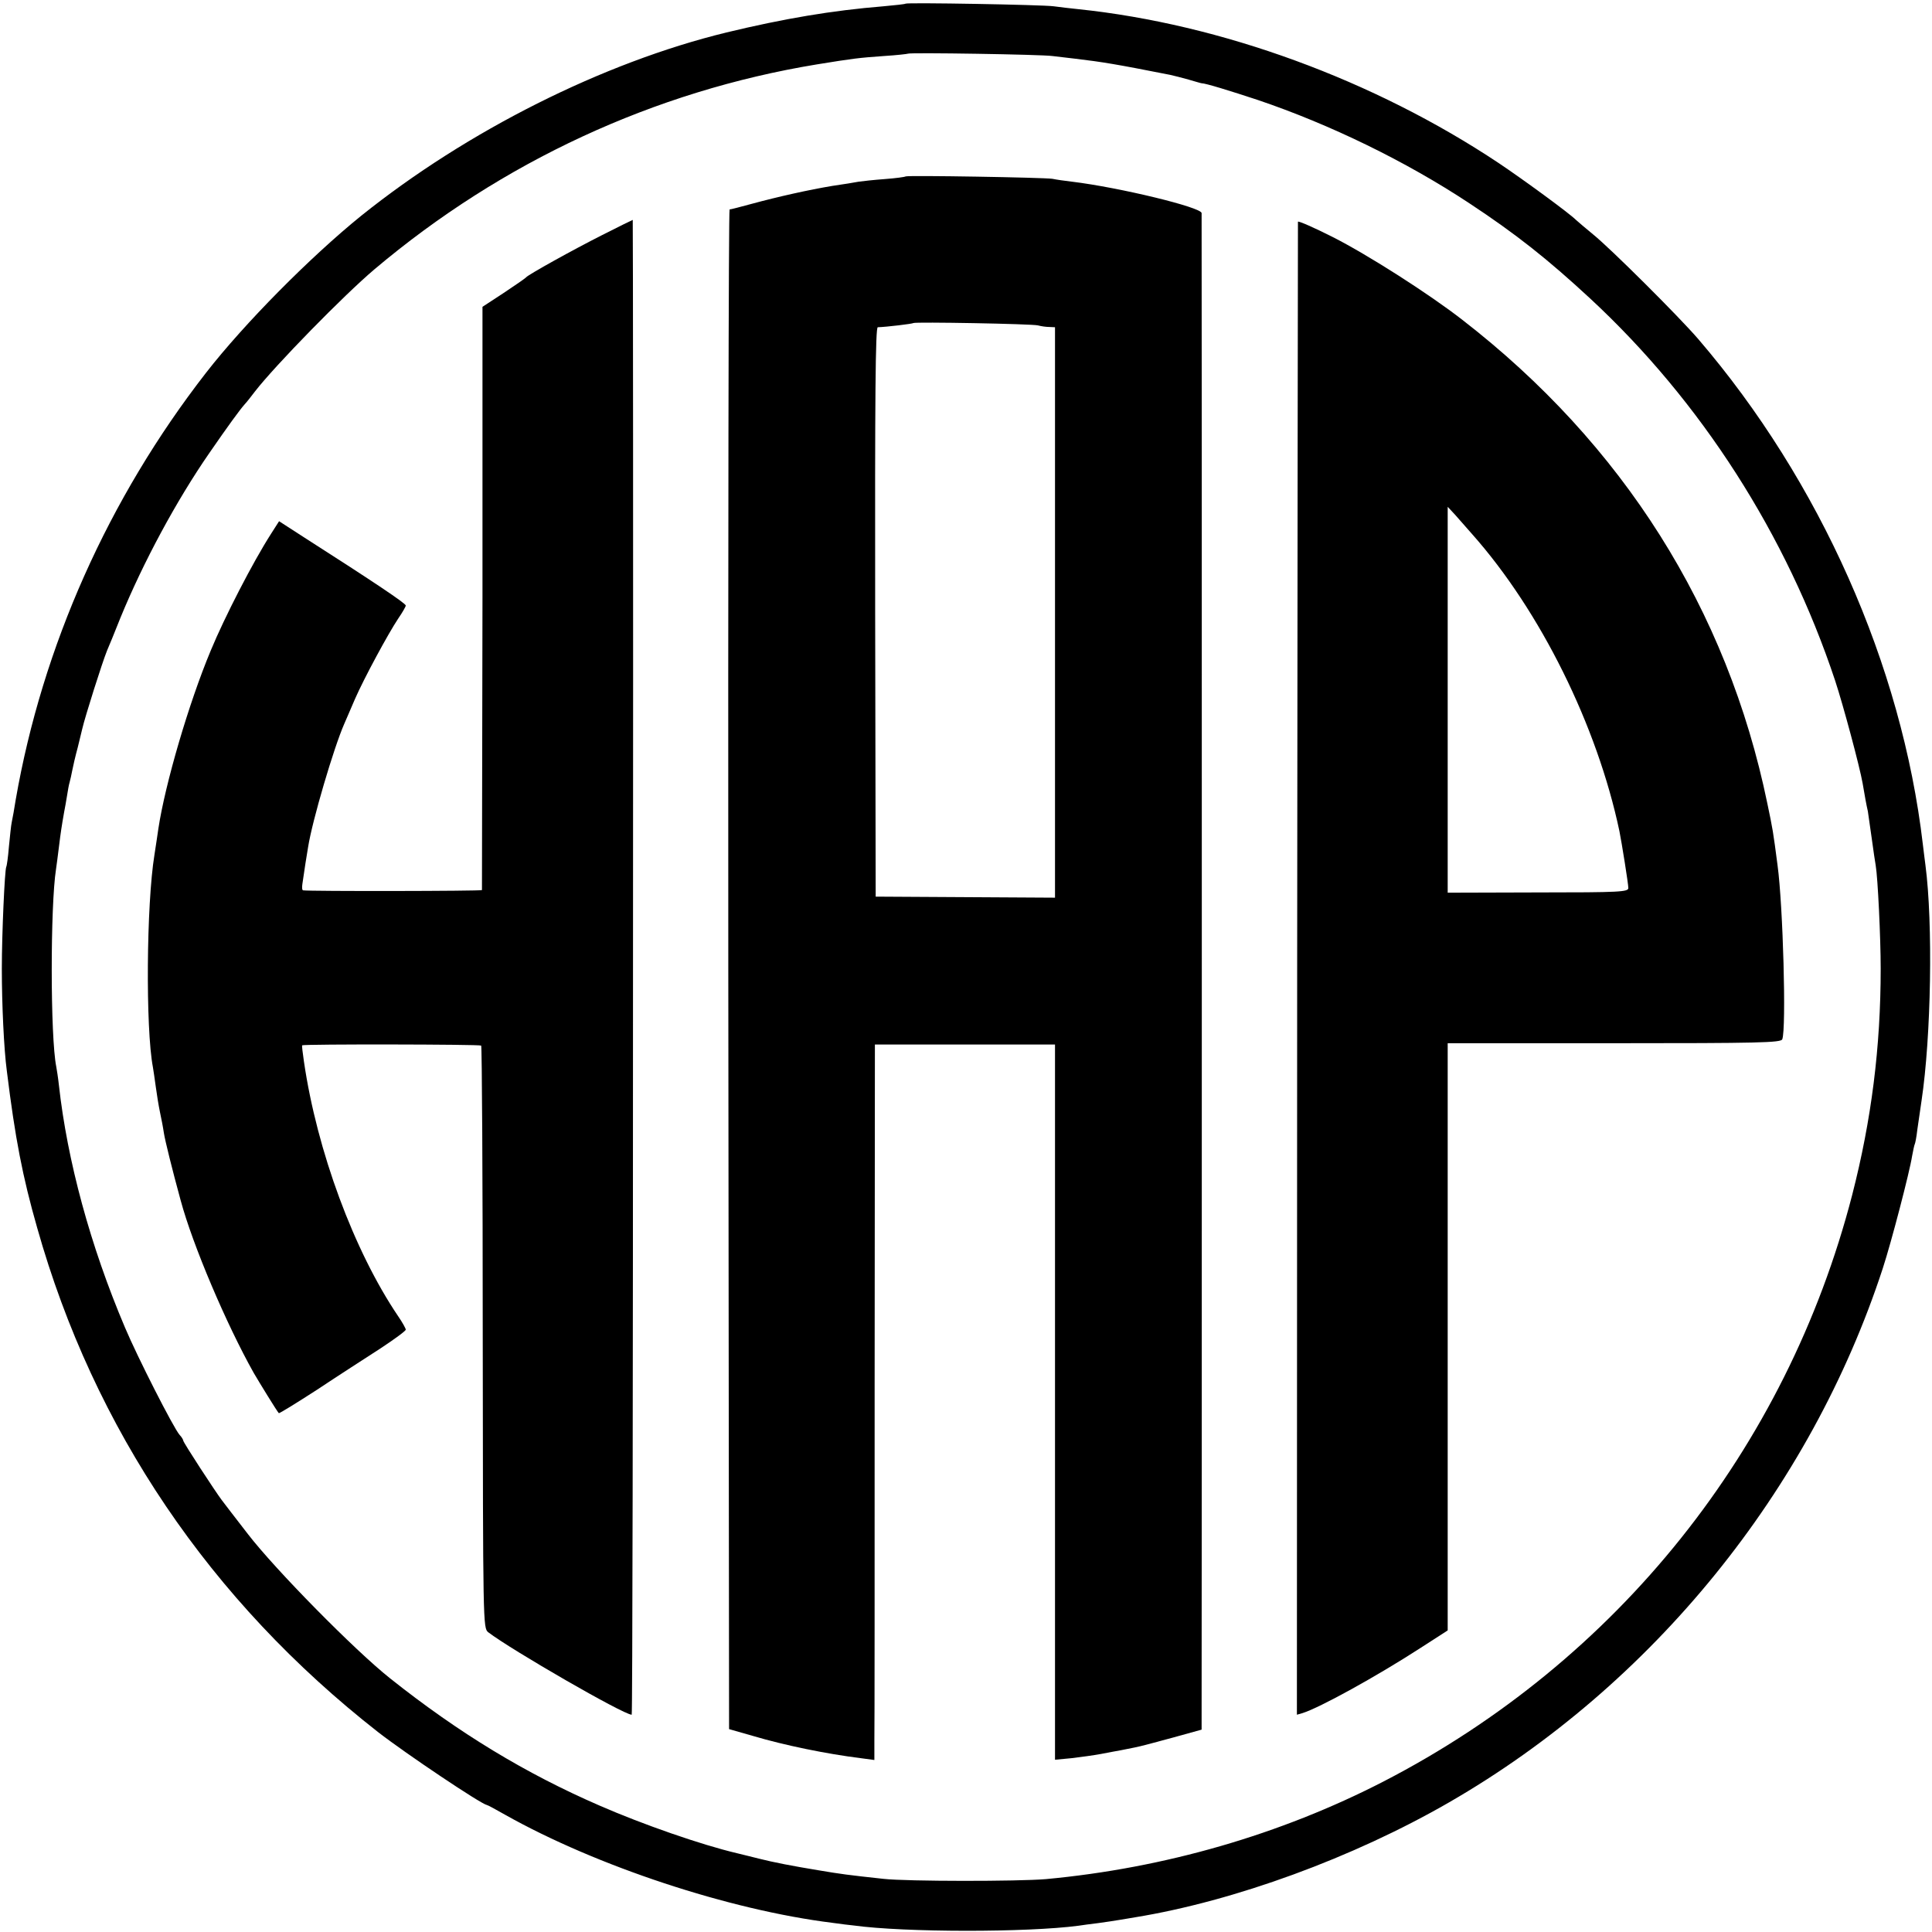 <?xml version="1.0" standalone="no"?>
<!DOCTYPE svg PUBLIC "-//W3C//DTD SVG 20010904//EN"
 "http://www.w3.org/TR/2001/REC-SVG-20010904/DTD/svg10.dtd">
<svg version="1.0" xmlns="http://www.w3.org/2000/svg"
 width="738pt" height="738pt" viewBox="0 0 738 738"
 preserveAspectRatio="xMidYMid meet">
<g transform="translate(0,738) scale(0.1,-0.1)"
fill="#000000" stroke="none">
<path d="M3459 7366 c-2 -2 -40 -6 -84 -10 -197 -16 -380 -47 -600 -100 -472
-115 -991 -376 -1395 -700 -194 -157 -445 -410 -593 -600 -373 -480 -625
-1045 -727 -1631 -5 -33 -12 -71 -15 -85 -3 -13 -7 -56 -11 -95 -3 -38 -8 -73
-10 -76 -6 -11 -17 -257 -17 -389 0 -137 8 -308 19 -390 32 -259 60 -404 116
-600 217 -769 661 -1425 1303 -1927 107 -83 392 -274 415 -278 3 0 34 -17 71
-38 347 -195 854 -363 1249 -412 30 -4 66 -9 80 -10 196 -27 664 -27 860 -1
14 2 48 7 75 10 28 4 64 9 80 12 17 3 44 7 60 10 381 62 834 228 1200 439 777
448 1380 1192 1657 2040 33 101 103 370 112 429 4 21 8 41 10 45 2 3 7 29 10
56 4 28 11 77 16 110 37 246 44 679 15 900 -2 17 -7 53 -10 80 -80 684 -392
1387 -858 1930 -75 87 -335 346 -402 400 -27 22 -56 47 -65 55 -26 26 -201
154 -295 217 -476 317 -1060 531 -1606 588 -30 3 -72 8 -94 11 -44 6 -561 15
-566 10z m561 -200 c19 -2 58 -7 85 -10 109 -13 157 -21 365 -62 14 -3 45 -11
70 -18 25 -7 47 -14 50 -14 15 0 109 -29 215 -64 275 -93 565 -234 807 -394
179 -118 300 -214 462 -364 424 -393 751 -903 936 -1460 31 -94 94 -329 105
-392 9 -53 14 -81 20 -107 2 -14 9 -61 15 -105 6 -45 13 -91 15 -102 8 -47 19
-276 19 -394 0 -299 -35 -577 -109 -865 -251 -971 -897 -1779 -1790 -2240
-394 -203 -837 -331 -1290 -373 -105 -9 -531 -9 -620 1 -138 15 -161 18 -250
33 -97 16 -170 30 -225 44 -19 5 -57 14 -85 21 -136 32 -360 110 -525 182
-281 122 -536 276 -800 486 -135 107 -439 416 -543 551 -49 63 -94 122 -100
130 -25 33 -147 220 -147 227 0 3 -6 14 -14 22 -23 26 -161 297 -209 411 -132
311 -220 636 -252 925 -3 28 -8 59 -10 70 -23 113 -23 615 -1 755 2 14 7 51
11 84 7 57 10 77 20 134 3 15 8 43 11 62 3 19 7 43 10 52 3 10 7 30 10 45 3
16 12 55 21 88 8 33 16 65 17 70 11 48 77 256 95 300 5 11 28 67 51 125 87
212 214 448 340 630 71 103 117 166 135 186 6 6 24 29 40 50 77 99 338 366
455 465 488 412 1070 681 1690 783 142 23 159 25 256 32 49 3 91 8 92 9 6 5
513 -3 552 -9z"/>
<path d="M3459 6706 c-2 -2 -38 -7 -79 -10 -41 -3 -86 -8 -100 -10 -14 -3 -59
-10 -100 -16 -90 -15 -207 -41 -310 -69 -41 -11 -78 -21 -83 -21 -4 0 -6
-1306 -5 -2902 l3 -2903 91 -26 c121 -36 283 -69 412 -85 l52 -7 0 74 c1 41 1
656 1 1366 l1 1293 344 0 344 0 0 -1366 0 -1366 63 6 c34 4 85 11 112 16 28 5
61 12 75 14 14 3 39 8 55 11 17 3 81 20 143 37 l112 31 0 46 c1 80 1 5735 0
5747 0 22 -314 98 -495 120 -27 3 -61 8 -75 11 -32 5 -555 14 -561 9z m506
-569 c11 -3 30 -6 43 -6 l22 -1 0 -1089 0 -1090 -342 2 -343 2 -2 1088 c-1
824 1 1087 10 1087 33 1 133 13 136 16 6 5 453 -3 476 -9z"/>
<path d="M2300 6482 c-111 -56 -280 -150 -290 -161 -3 -4 -41 -30 -86 -60
l-81 -53 0 -1112 c-1 -611 -2 -1113 -2 -1116 -1 -4 -660 -5 -683 -1 -4 0 -5
11 -3 24 7 49 17 114 22 142 16 101 98 379 138 470 7 17 26 59 41 95 35 80
127 250 165 307 16 23 29 46 29 50 0 8 -119 88 -388 260 l-96 62 -30 -47 c-70
-109 -178 -319 -231 -447 -84 -201 -174 -509 -200 -680 -3 -22 -10 -67 -15
-100 -31 -190 -34 -664 -6 -811 2 -12 7 -45 11 -75 4 -30 11 -73 16 -97 5 -23
12 -59 15 -80 5 -31 31 -136 64 -257 46 -171 175 -474 279 -659 21 -36 89
-147 96 -154 2 -2 68 39 147 90 78 52 187 122 241 157 53 35 97 67 97 72 0 4
-13 28 -29 51 -169 250 -310 631 -360 973 -5 33 -8 61 -7 62 5 5 679 4 684 -1
3 -3 6 -505 6 -1116 1 -1097 1 -1109 21 -1125 89 -68 517 -315 548 -315 3 0 5
1285 5 2855 1 1570 0 2855 -1 2855 -1 0 -54 -26 -117 -58z"/>
<path d="M4958 6533 c0 -4 -2 -1289 -3 -2856 l-1 -2847 21 6 c67 21 284 141
448 247 l107 69 0 1122 0 1121 636 0 c551 0 637 2 642 15 16 40 3 511 -18 665
-17 130 -18 136 -39 236 -153 742 -552 1373 -1166 1848 -126 98 -359 247 -493
315 -73 37 -133 63 -134 59z m666 -1194 c260 -293 477 -731 562 -1134 9 -45
34 -201 34 -217 0 -15 -30 -17 -345 -17 l-345 -1 0 737 0 737 28 -30 c15 -17
45 -51 66 -75z"/>
</g>
</svg>
